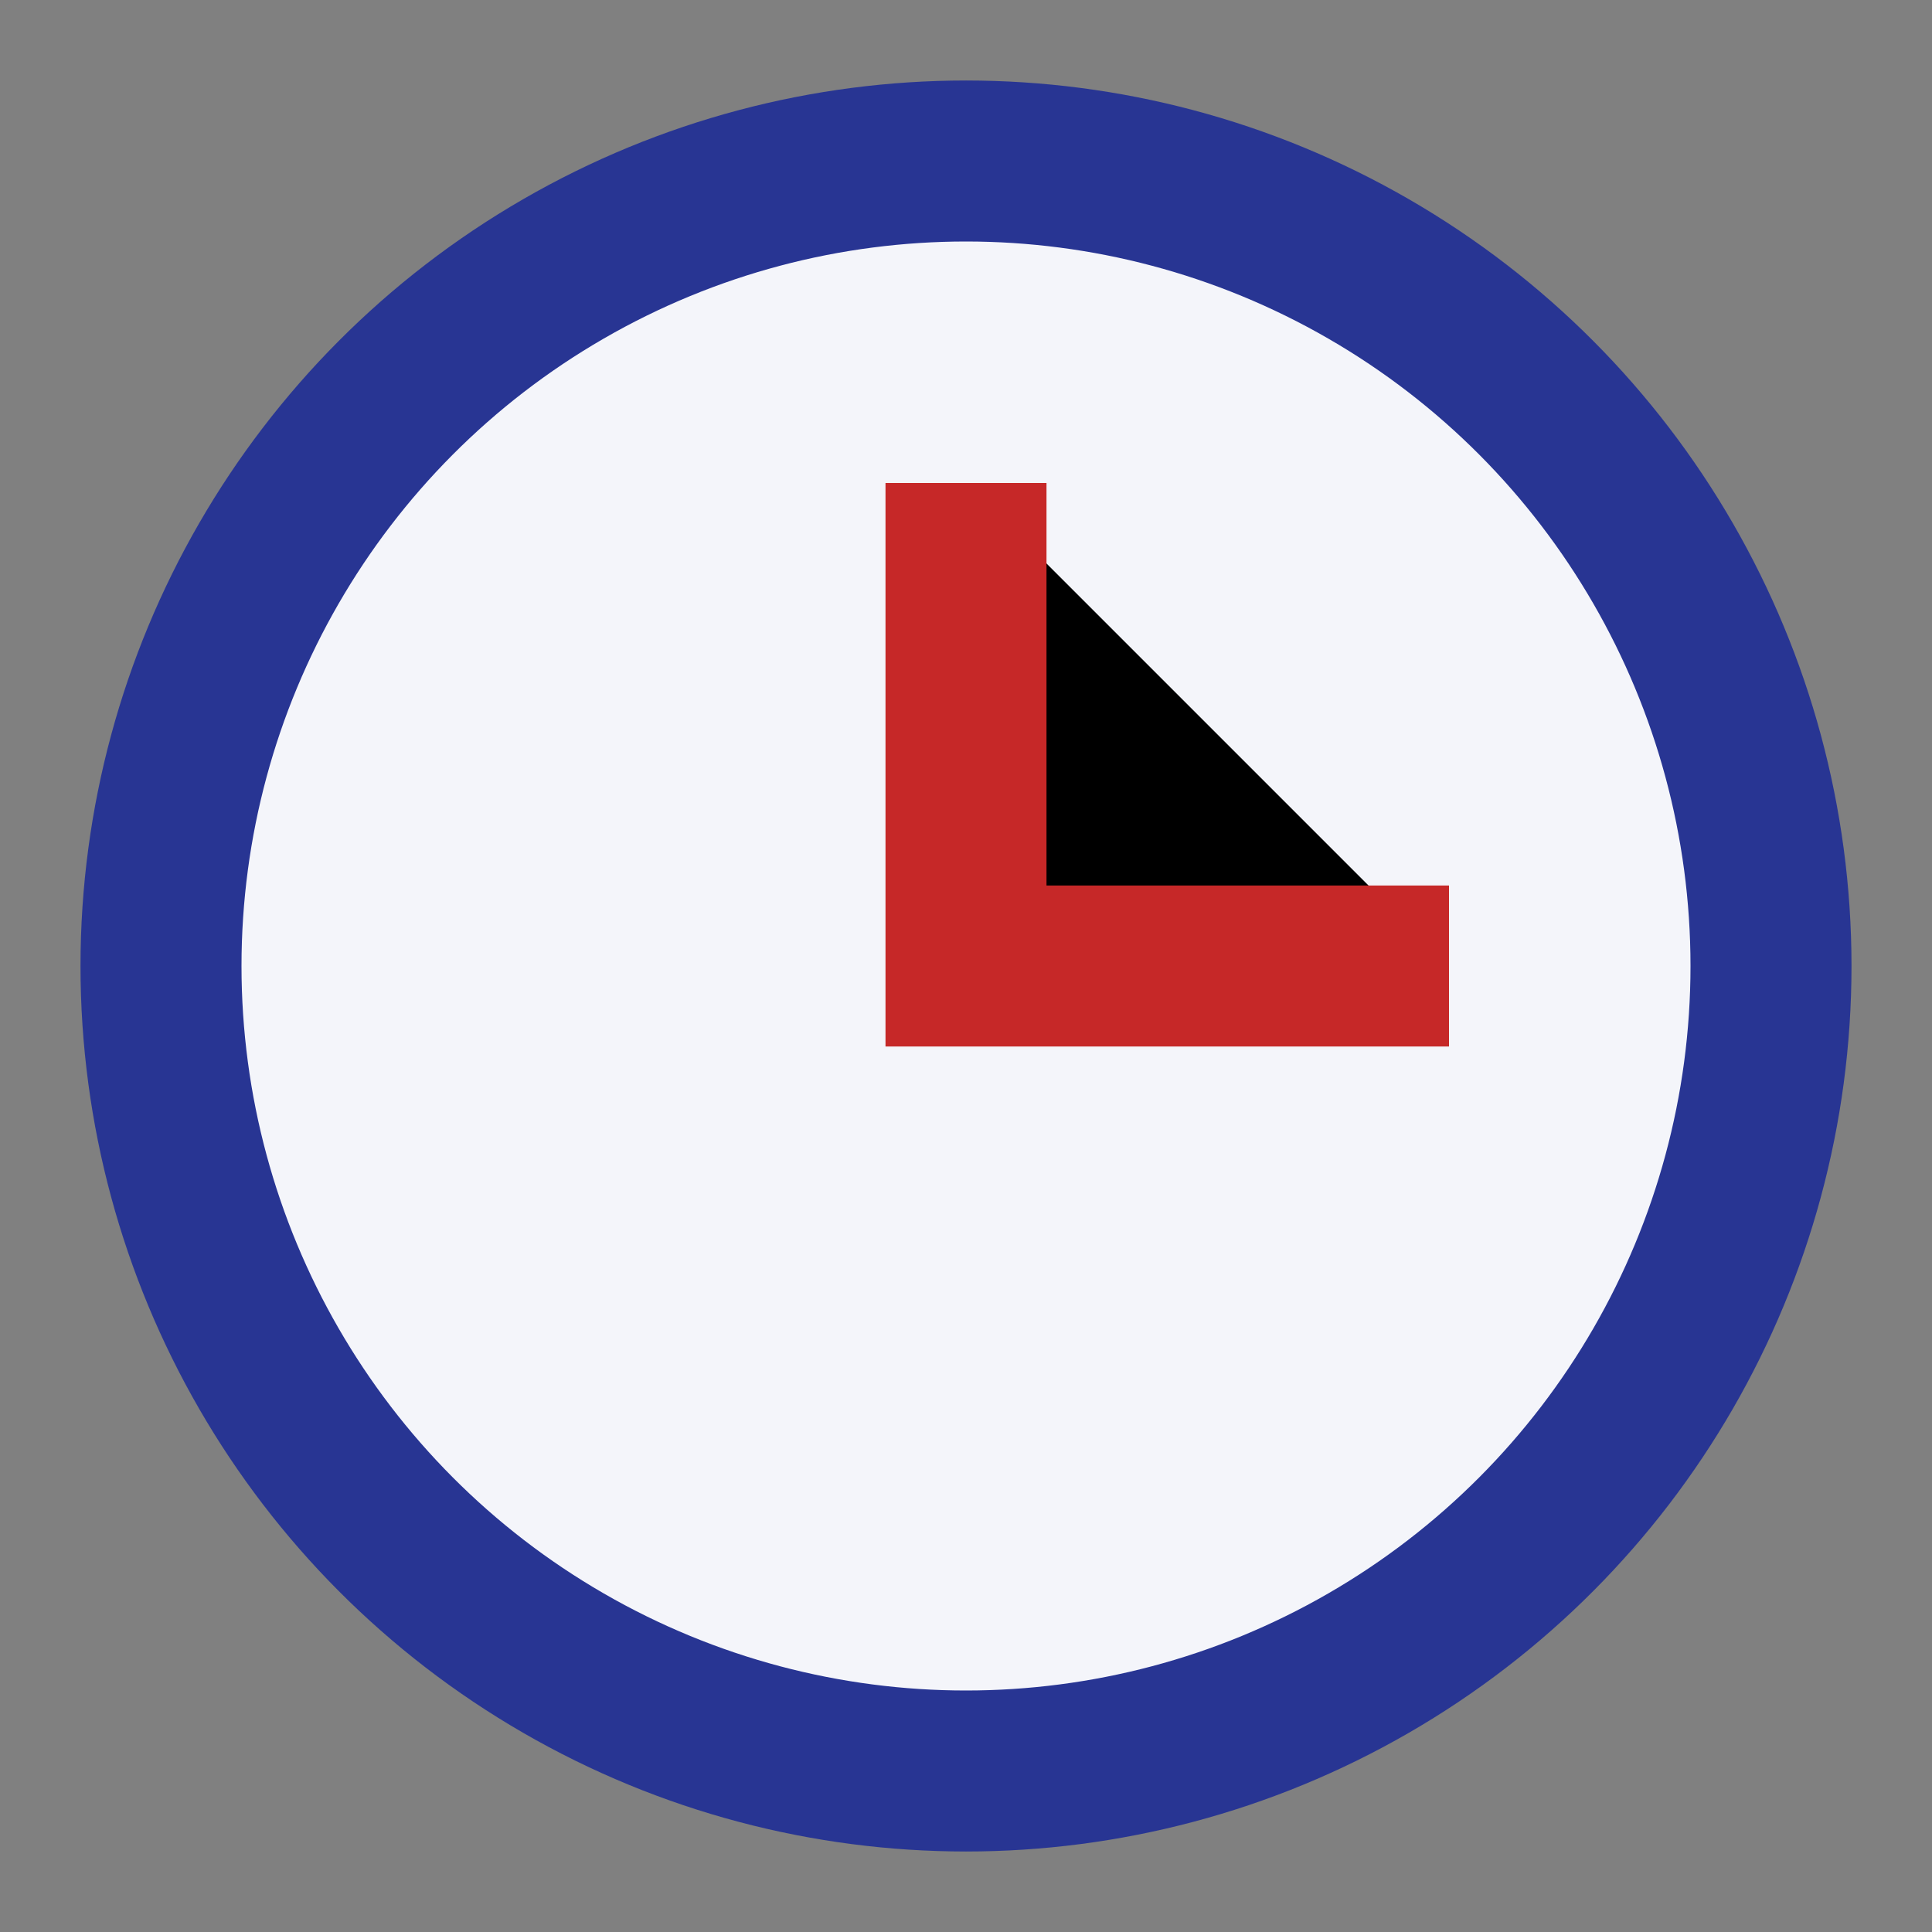 <?xml version="1.0" encoding="UTF-8"?>
<svg xmlns="http://www.w3.org/2000/svg" viewBox="0 0 24 24" width="24" height="24"><rect x="0" y="0" width="24" height="24" fill="#808080" stroke="none"/><circle cx="12" cy="12" r="10" fill="#F4F5FA" stroke="#283593" stroke-width="2"/><path d="M12 6v6h6" stroke="#C62828" stroke-width="2"/></svg>